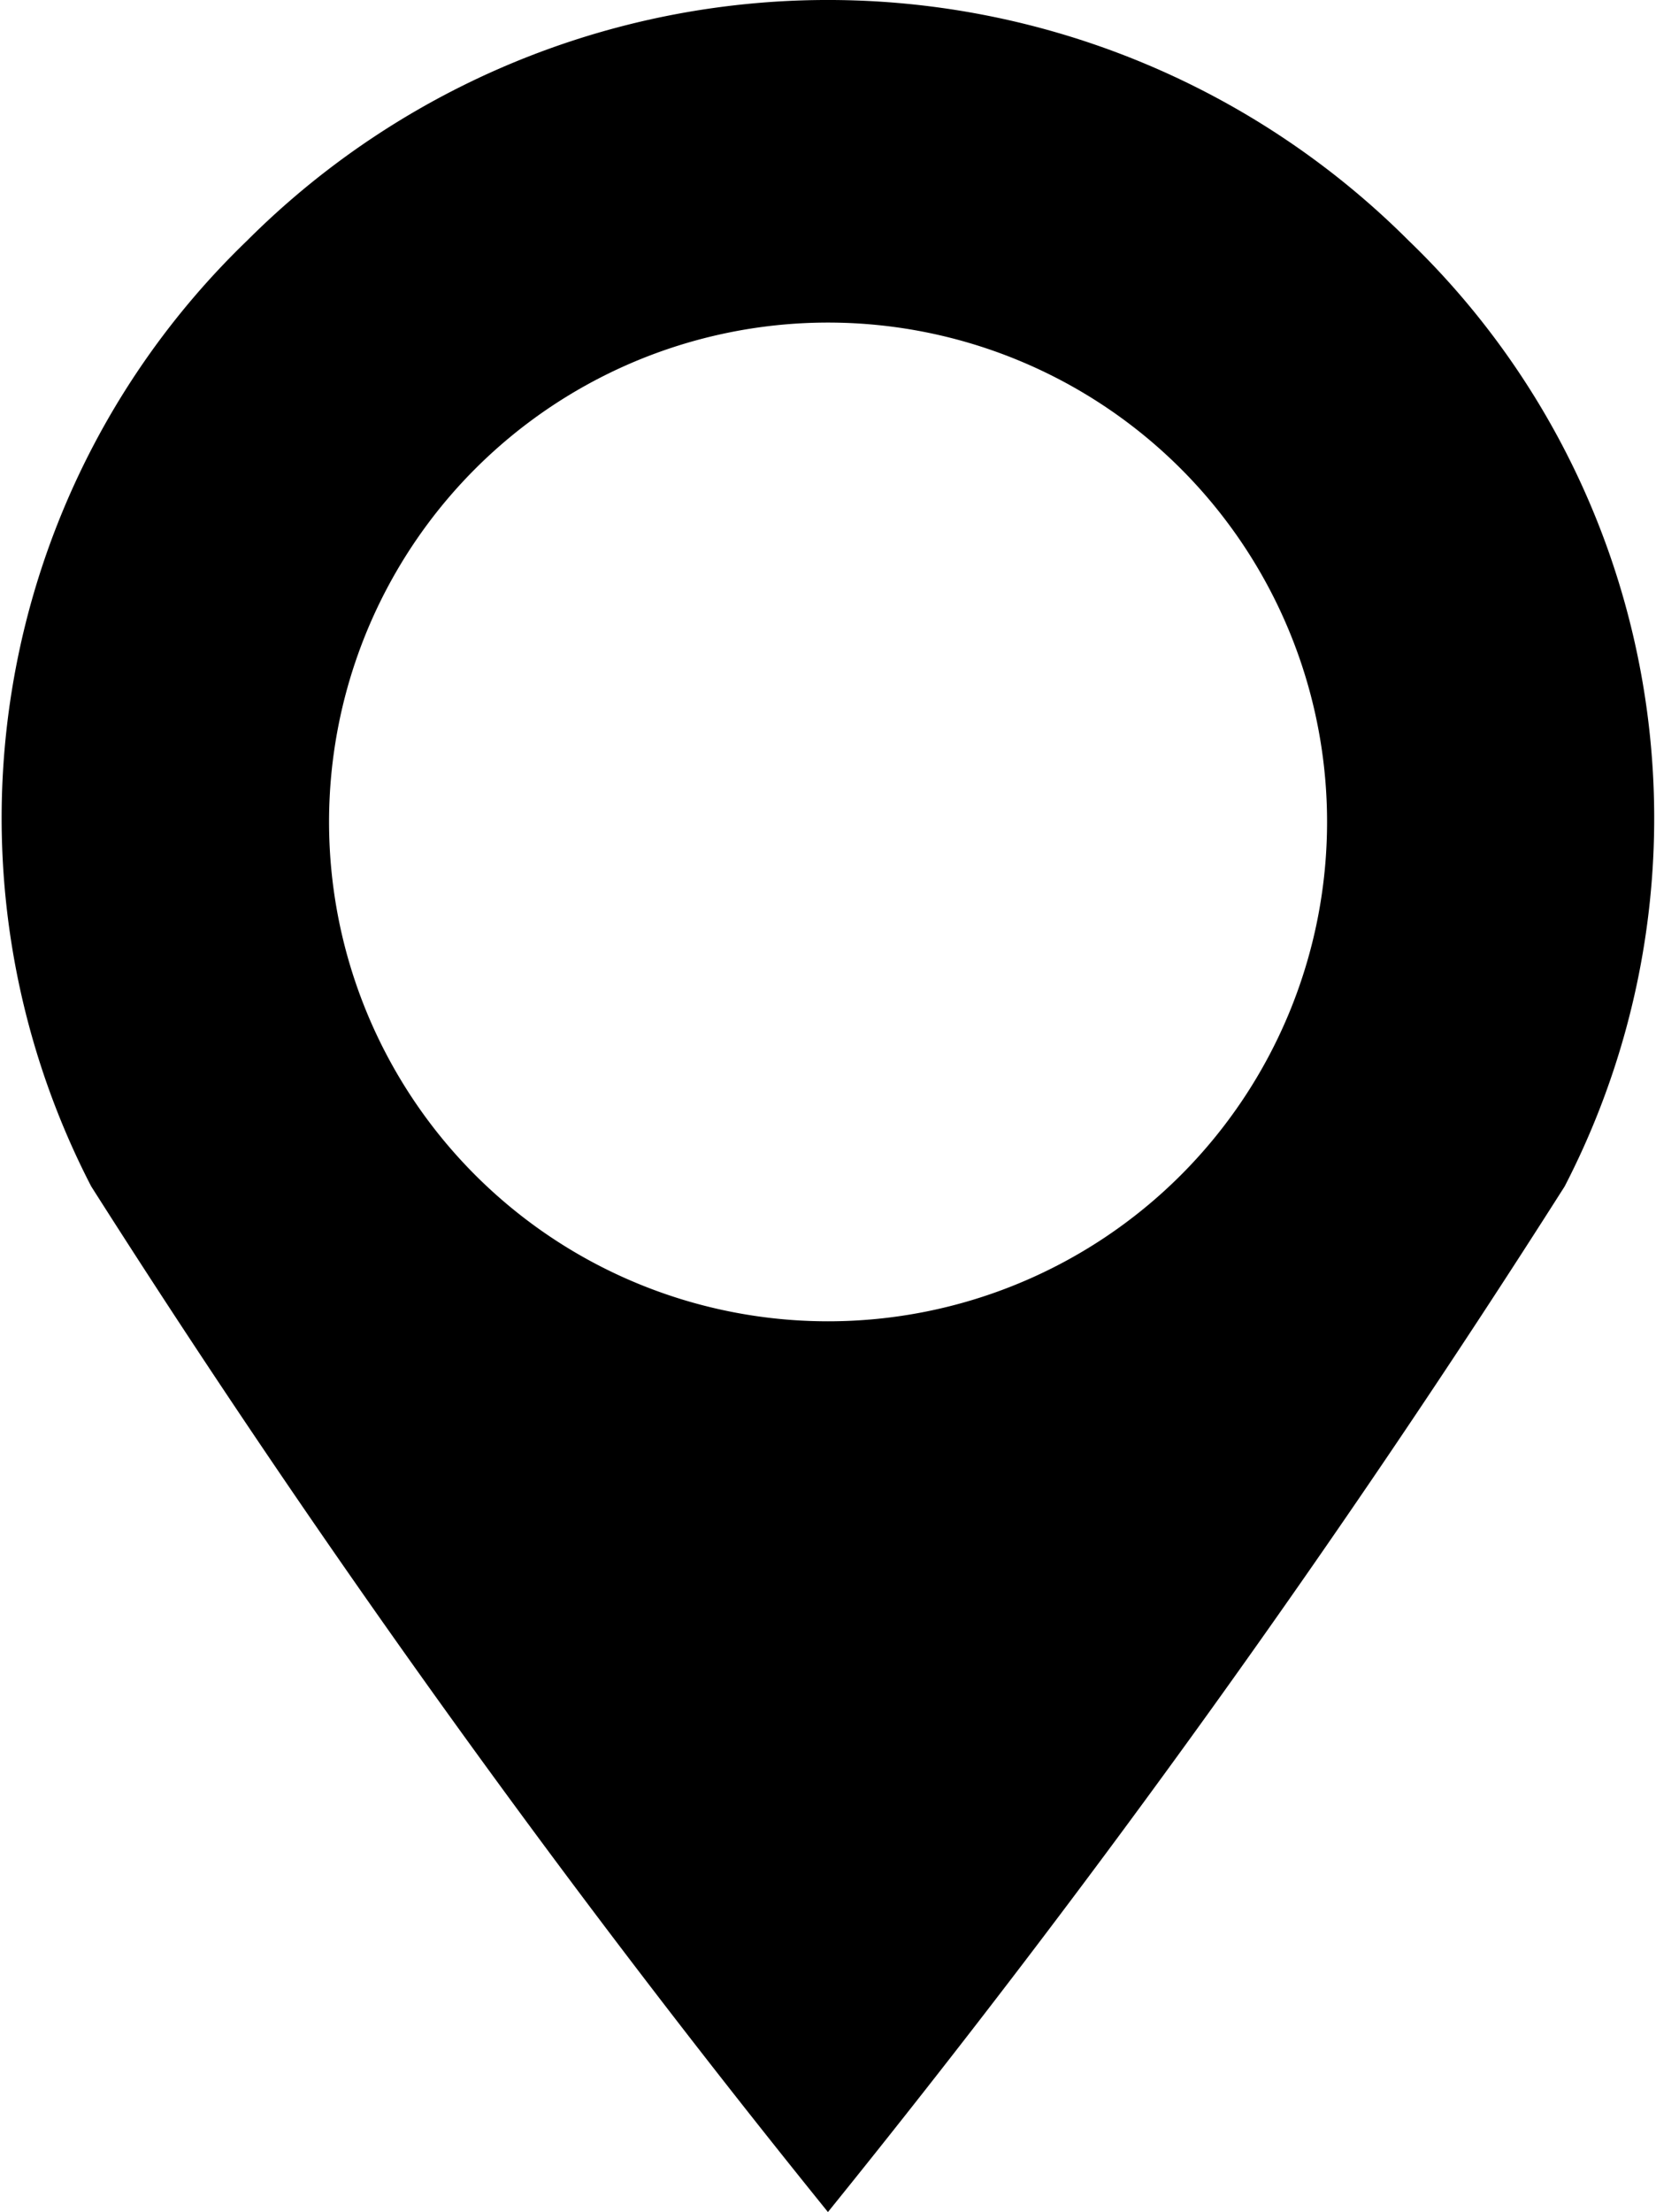 <svg xmlns="http://www.w3.org/2000/svg" width="13.583" height="18.131" viewBox="0 0 13.583 18.131">
  <g id="map-marker-6-svgrepo-com" transform="translate(-64.215)">
    <path id="路径_4151" data-name="路径 4151" d="M75.77,1.973a6.739,6.739,0,0,0-9.529,0,6.57,6.57,0,0,0-1.278,7.751,91.09,91.09,0,0,0,6.043,8.407,91.061,91.061,0,0,0,6.043-8.407A6.57,6.57,0,0,0,75.77,1.973ZM71.006,10.83A4.093,4.093,0,1,1,75.1,6.739,4.093,4.093,0,0,1,71.006,10.83Z" transform="translate(0)"/>
  </g>
</svg>
